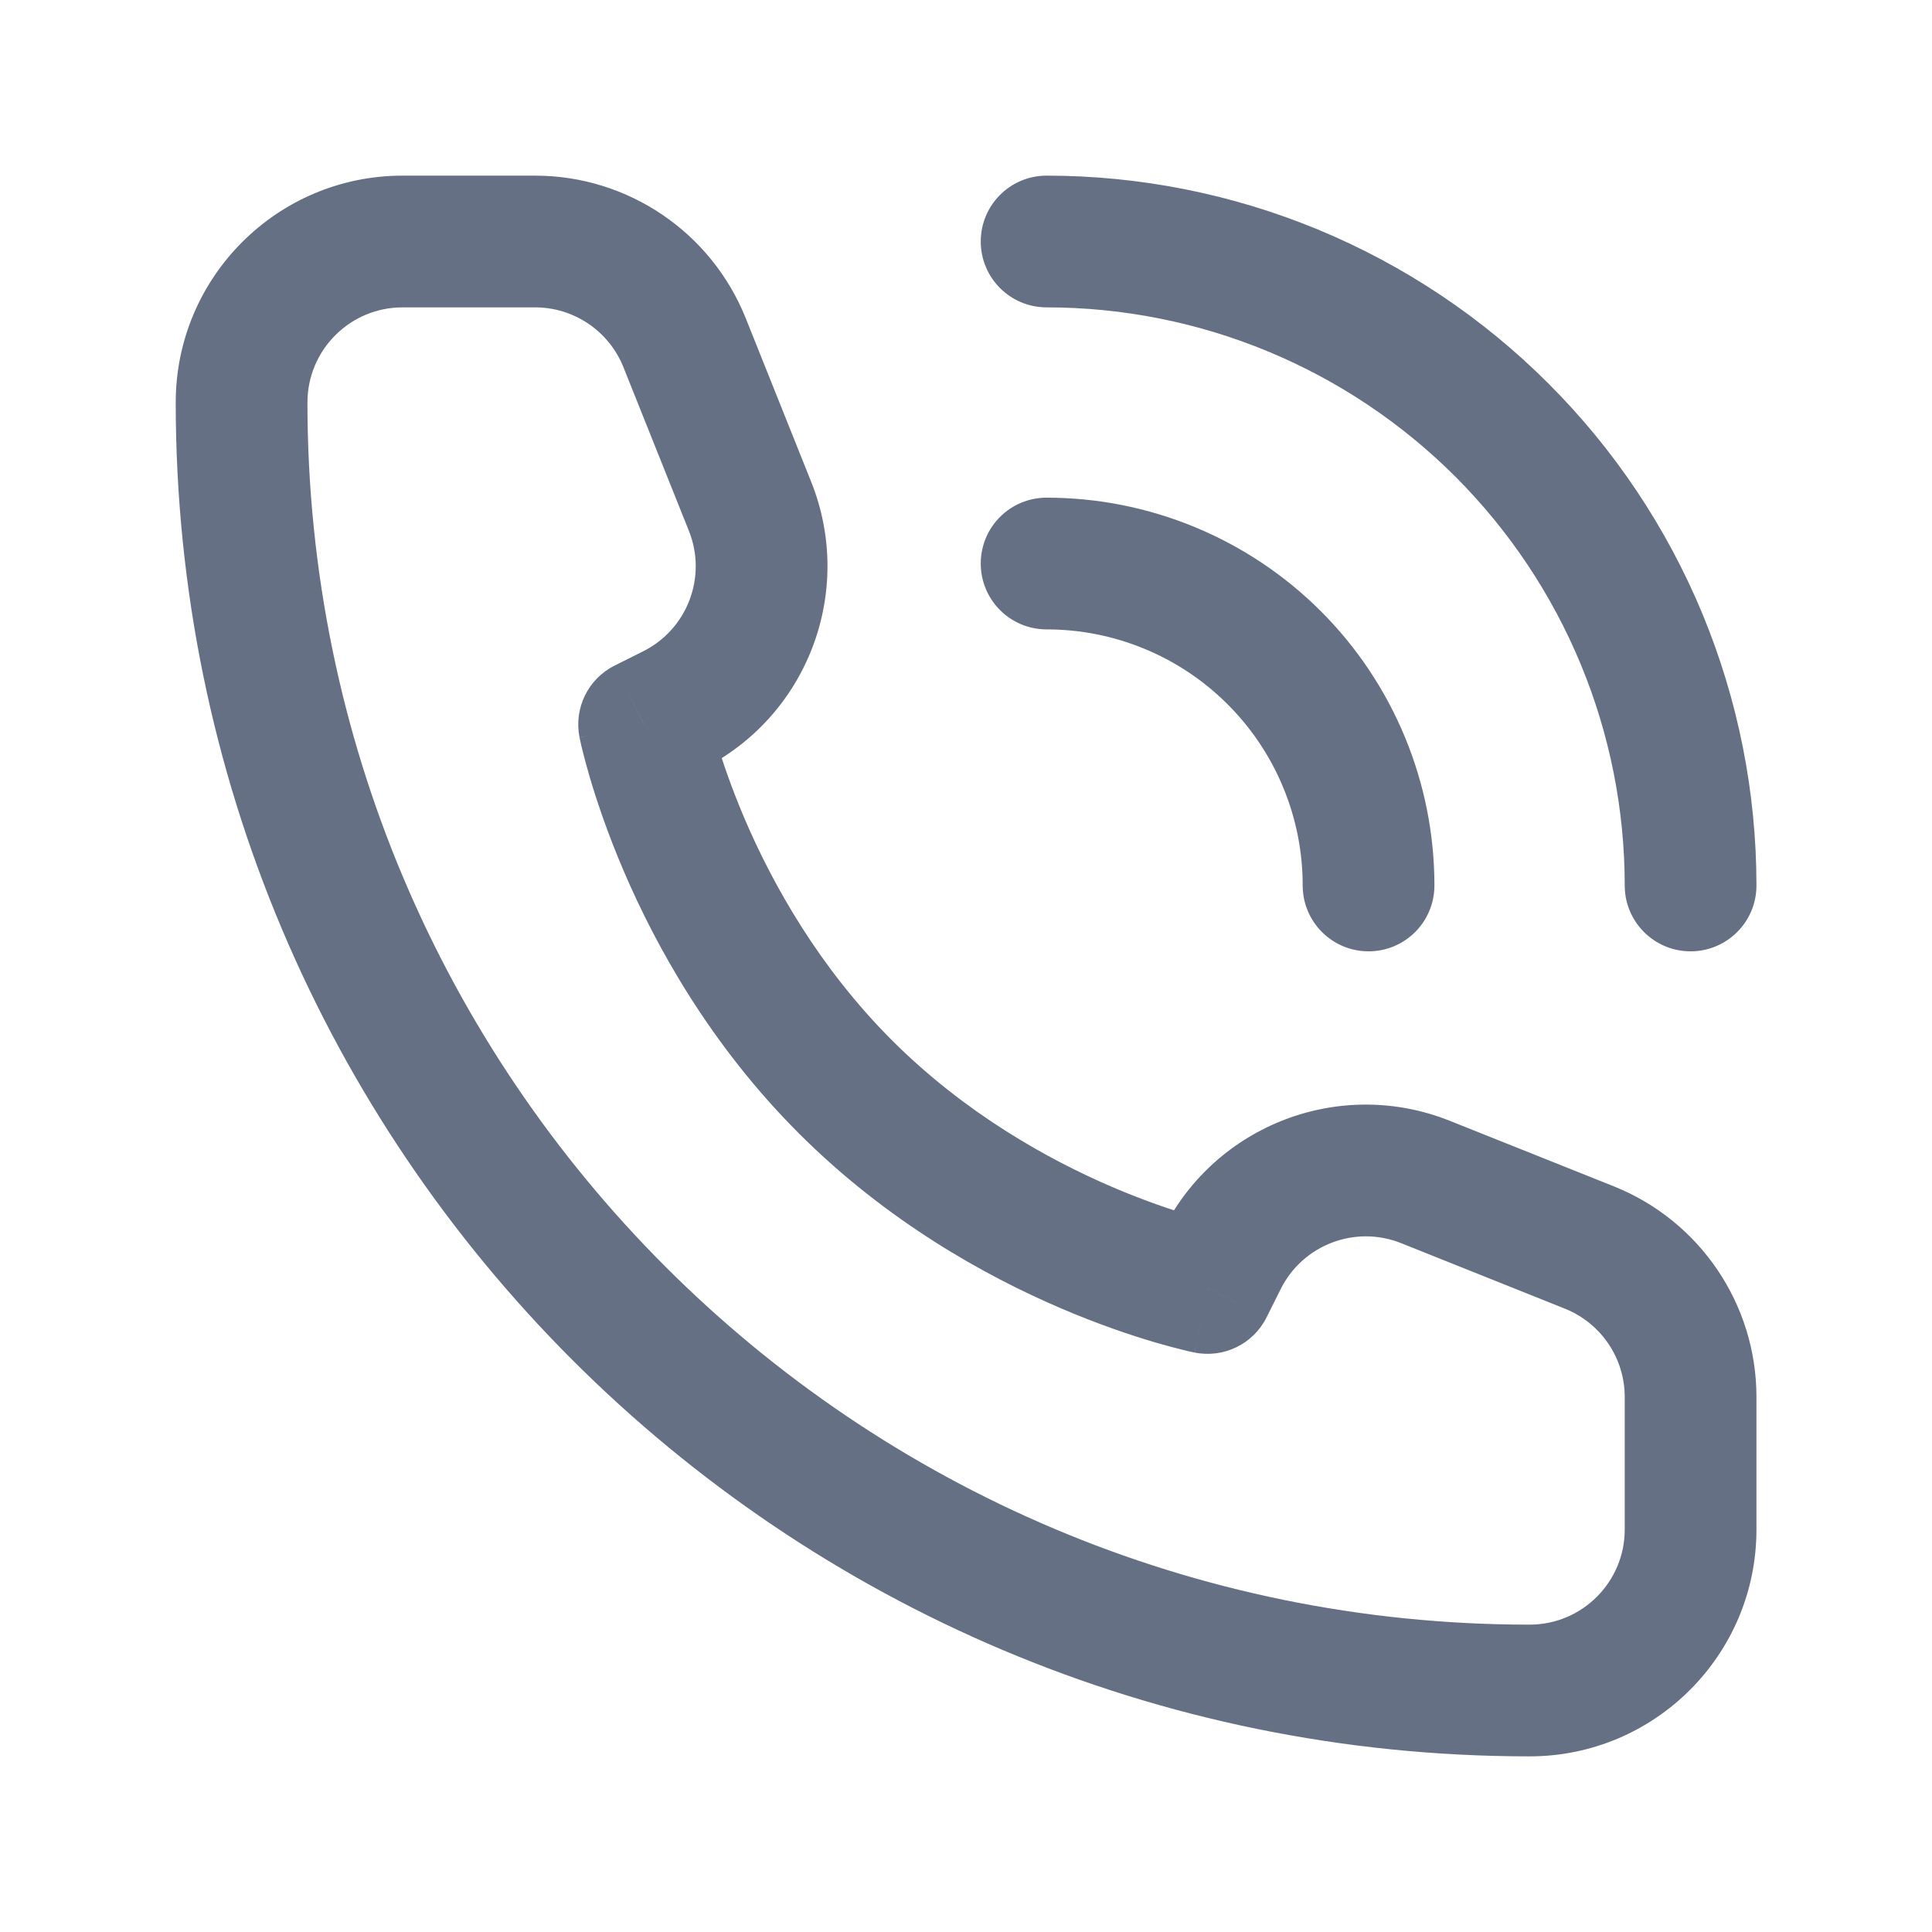 <svg width="22" height="22" viewBox="0 0 22 22" fill="none" xmlns="http://www.w3.org/2000/svg">
<path d="M13.751 14.667L13.604 15.402C13.935 15.468 14.271 15.305 14.422 15.002L13.751 14.667ZM7.334 8.25L6.999 7.579C6.696 7.73 6.533 8.065 6.599 8.397L7.334 8.25ZM7.659 8.088L7.994 8.759H7.994L7.659 8.088ZM8.541 5.767L9.238 5.489L8.541 5.767ZM7.795 3.902L7.099 4.181L7.795 3.902ZM18.099 14.206L17.82 14.902L18.099 14.206ZM16.234 13.46L16.512 12.764H16.512L16.234 13.46ZM13.913 14.342L14.584 14.678V14.678L13.913 14.342ZM14.834 10.083C14.834 10.498 15.17 10.833 15.584 10.833C15.998 10.833 16.334 10.498 16.334 10.083H14.834ZM15.305 8.68L15.998 8.393L15.305 8.68ZM13.321 6.696L13.608 6.003L13.321 6.696ZM11.918 5.667C11.503 5.667 11.168 6.002 11.168 6.417C11.168 6.831 11.503 7.167 11.918 7.167V5.667ZM18.501 10.083C18.501 10.498 18.837 10.833 19.251 10.833C19.665 10.833 20.001 10.498 20.001 10.083H18.501ZM18.693 7.277L19.386 6.99L18.693 7.277ZM14.724 3.308L15.011 2.615V2.615L14.724 3.308ZM11.918 2C11.503 2 11.168 2.336 11.168 2.75C11.168 3.164 11.503 3.5 11.918 3.5V2ZM18.501 15.908V17.417H20.001V15.908H18.501ZM4.584 3.5H6.093V2H4.584V3.5ZM13.751 14.667C13.898 13.931 13.898 13.931 13.899 13.931C13.899 13.931 13.899 13.931 13.899 13.931C13.899 13.931 13.899 13.931 13.899 13.931C13.9 13.932 13.9 13.932 13.9 13.932C13.9 13.932 13.9 13.931 13.899 13.931C13.897 13.931 13.893 13.93 13.886 13.929C13.874 13.926 13.854 13.921 13.826 13.915C13.771 13.901 13.685 13.879 13.576 13.847C13.356 13.782 13.041 13.677 12.671 13.519C11.928 13.201 10.987 12.675 10.156 11.845L9.096 12.905C10.099 13.908 11.219 14.529 12.081 14.898C12.513 15.083 12.885 15.207 13.153 15.286C13.287 15.325 13.395 15.353 13.472 15.372C13.51 15.382 13.541 15.389 13.563 15.393C13.574 15.396 13.583 15.398 13.59 15.399C13.594 15.4 13.596 15.401 13.599 15.401C13.6 15.401 13.601 15.402 13.602 15.402C13.602 15.402 13.602 15.402 13.603 15.402C13.603 15.402 13.603 15.402 13.603 15.402C13.604 15.402 13.604 15.402 13.751 14.667ZM10.156 11.845C9.326 11.014 8.8 10.072 8.482 9.33C8.324 8.96 8.219 8.645 8.154 8.425C8.122 8.316 8.1 8.23 8.086 8.175C8.08 8.147 8.075 8.127 8.072 8.114C8.071 8.108 8.07 8.104 8.07 8.102C8.069 8.101 8.069 8.101 8.069 8.101C8.069 8.101 8.069 8.101 8.069 8.102C8.069 8.102 8.07 8.102 8.07 8.102C8.07 8.102 8.07 8.102 8.07 8.102C8.07 8.103 8.07 8.103 7.334 8.25C6.599 8.397 6.599 8.397 6.599 8.398C6.599 8.398 6.599 8.398 6.599 8.398C6.599 8.398 6.599 8.399 6.599 8.399C6.599 8.4 6.6 8.401 6.6 8.402C6.6 8.405 6.601 8.407 6.602 8.411C6.603 8.418 6.605 8.427 6.608 8.438C6.612 8.46 6.619 8.491 6.629 8.529C6.648 8.606 6.676 8.714 6.715 8.848C6.794 9.116 6.918 9.488 7.103 9.92C7.472 10.782 8.093 11.902 9.096 12.905L10.156 11.845ZM7.67 8.921L7.994 8.759L7.323 7.417L6.999 7.579L7.67 8.921ZM9.238 5.489L8.492 3.624L7.099 4.181L7.845 6.046L9.238 5.489ZM18.377 13.509L16.512 12.764L15.955 14.156L17.82 14.902L18.377 13.509ZM13.242 14.007L13.08 14.331L14.422 15.002L14.584 14.678L13.242 14.007ZM16.512 12.764C15.265 12.264 13.843 12.805 13.242 14.007L14.584 14.678C14.836 14.174 15.432 13.947 15.955 14.156L16.512 12.764ZM7.994 8.759C9.196 8.158 9.736 6.736 9.238 5.489L7.845 6.046C8.054 6.569 7.827 7.165 7.323 7.417L7.994 8.759ZM6.093 3.5C6.536 3.5 6.934 3.77 7.099 4.181L8.492 3.624C8.099 2.643 7.149 2 6.093 2V3.5ZM20.001 15.908C20.001 14.852 19.358 13.902 18.377 13.509L17.82 14.902C18.231 15.067 18.501 15.465 18.501 15.908H20.001ZM17.418 18.5C9.732 18.5 3.501 12.269 3.501 4.583H2.001C2.001 13.098 8.903 20 17.418 20V18.5ZM17.418 20C18.844 20 20.001 18.843 20.001 17.417H18.501C18.501 18.015 18.016 18.5 17.418 18.5V20ZM3.501 4.583C3.501 3.985 3.986 3.5 4.584 3.5V2C3.158 2 2.001 3.157 2.001 4.583H3.501ZM16.334 10.083C16.334 9.503 16.22 8.929 15.998 8.393L14.612 8.967C14.759 9.321 14.834 9.7 14.834 10.083H16.334ZM15.998 8.393C15.776 7.857 15.451 7.37 15.041 6.96L13.98 8.021C14.251 8.292 14.466 8.613 14.612 8.967L15.998 8.393ZM15.041 6.96C14.631 6.55 14.144 6.225 13.608 6.003L13.034 7.389C13.388 7.535 13.709 7.75 13.98 8.021L15.041 6.96ZM13.608 6.003C13.072 5.781 12.498 5.667 11.918 5.667V7.167C12.301 7.167 12.68 7.242 13.034 7.389L13.608 6.003ZM20.001 10.083C20.001 9.022 19.792 7.971 19.386 6.99L18 7.564C18.331 8.363 18.501 9.219 18.501 10.083H20.001ZM19.386 6.99C18.979 6.009 18.384 5.118 17.633 4.368L16.573 5.428C17.184 6.04 17.669 6.765 18 7.564L19.386 6.99ZM17.633 4.368C16.883 3.617 15.992 3.022 15.011 2.615L14.437 4.001C15.236 4.332 15.961 4.817 16.573 5.428L17.633 4.368ZM15.011 2.615C14.03 2.209 12.979 2 11.918 2V3.5C12.782 3.5 13.638 3.67 14.437 4.001L15.011 2.615Z" fill="#667085"/>
</svg>
